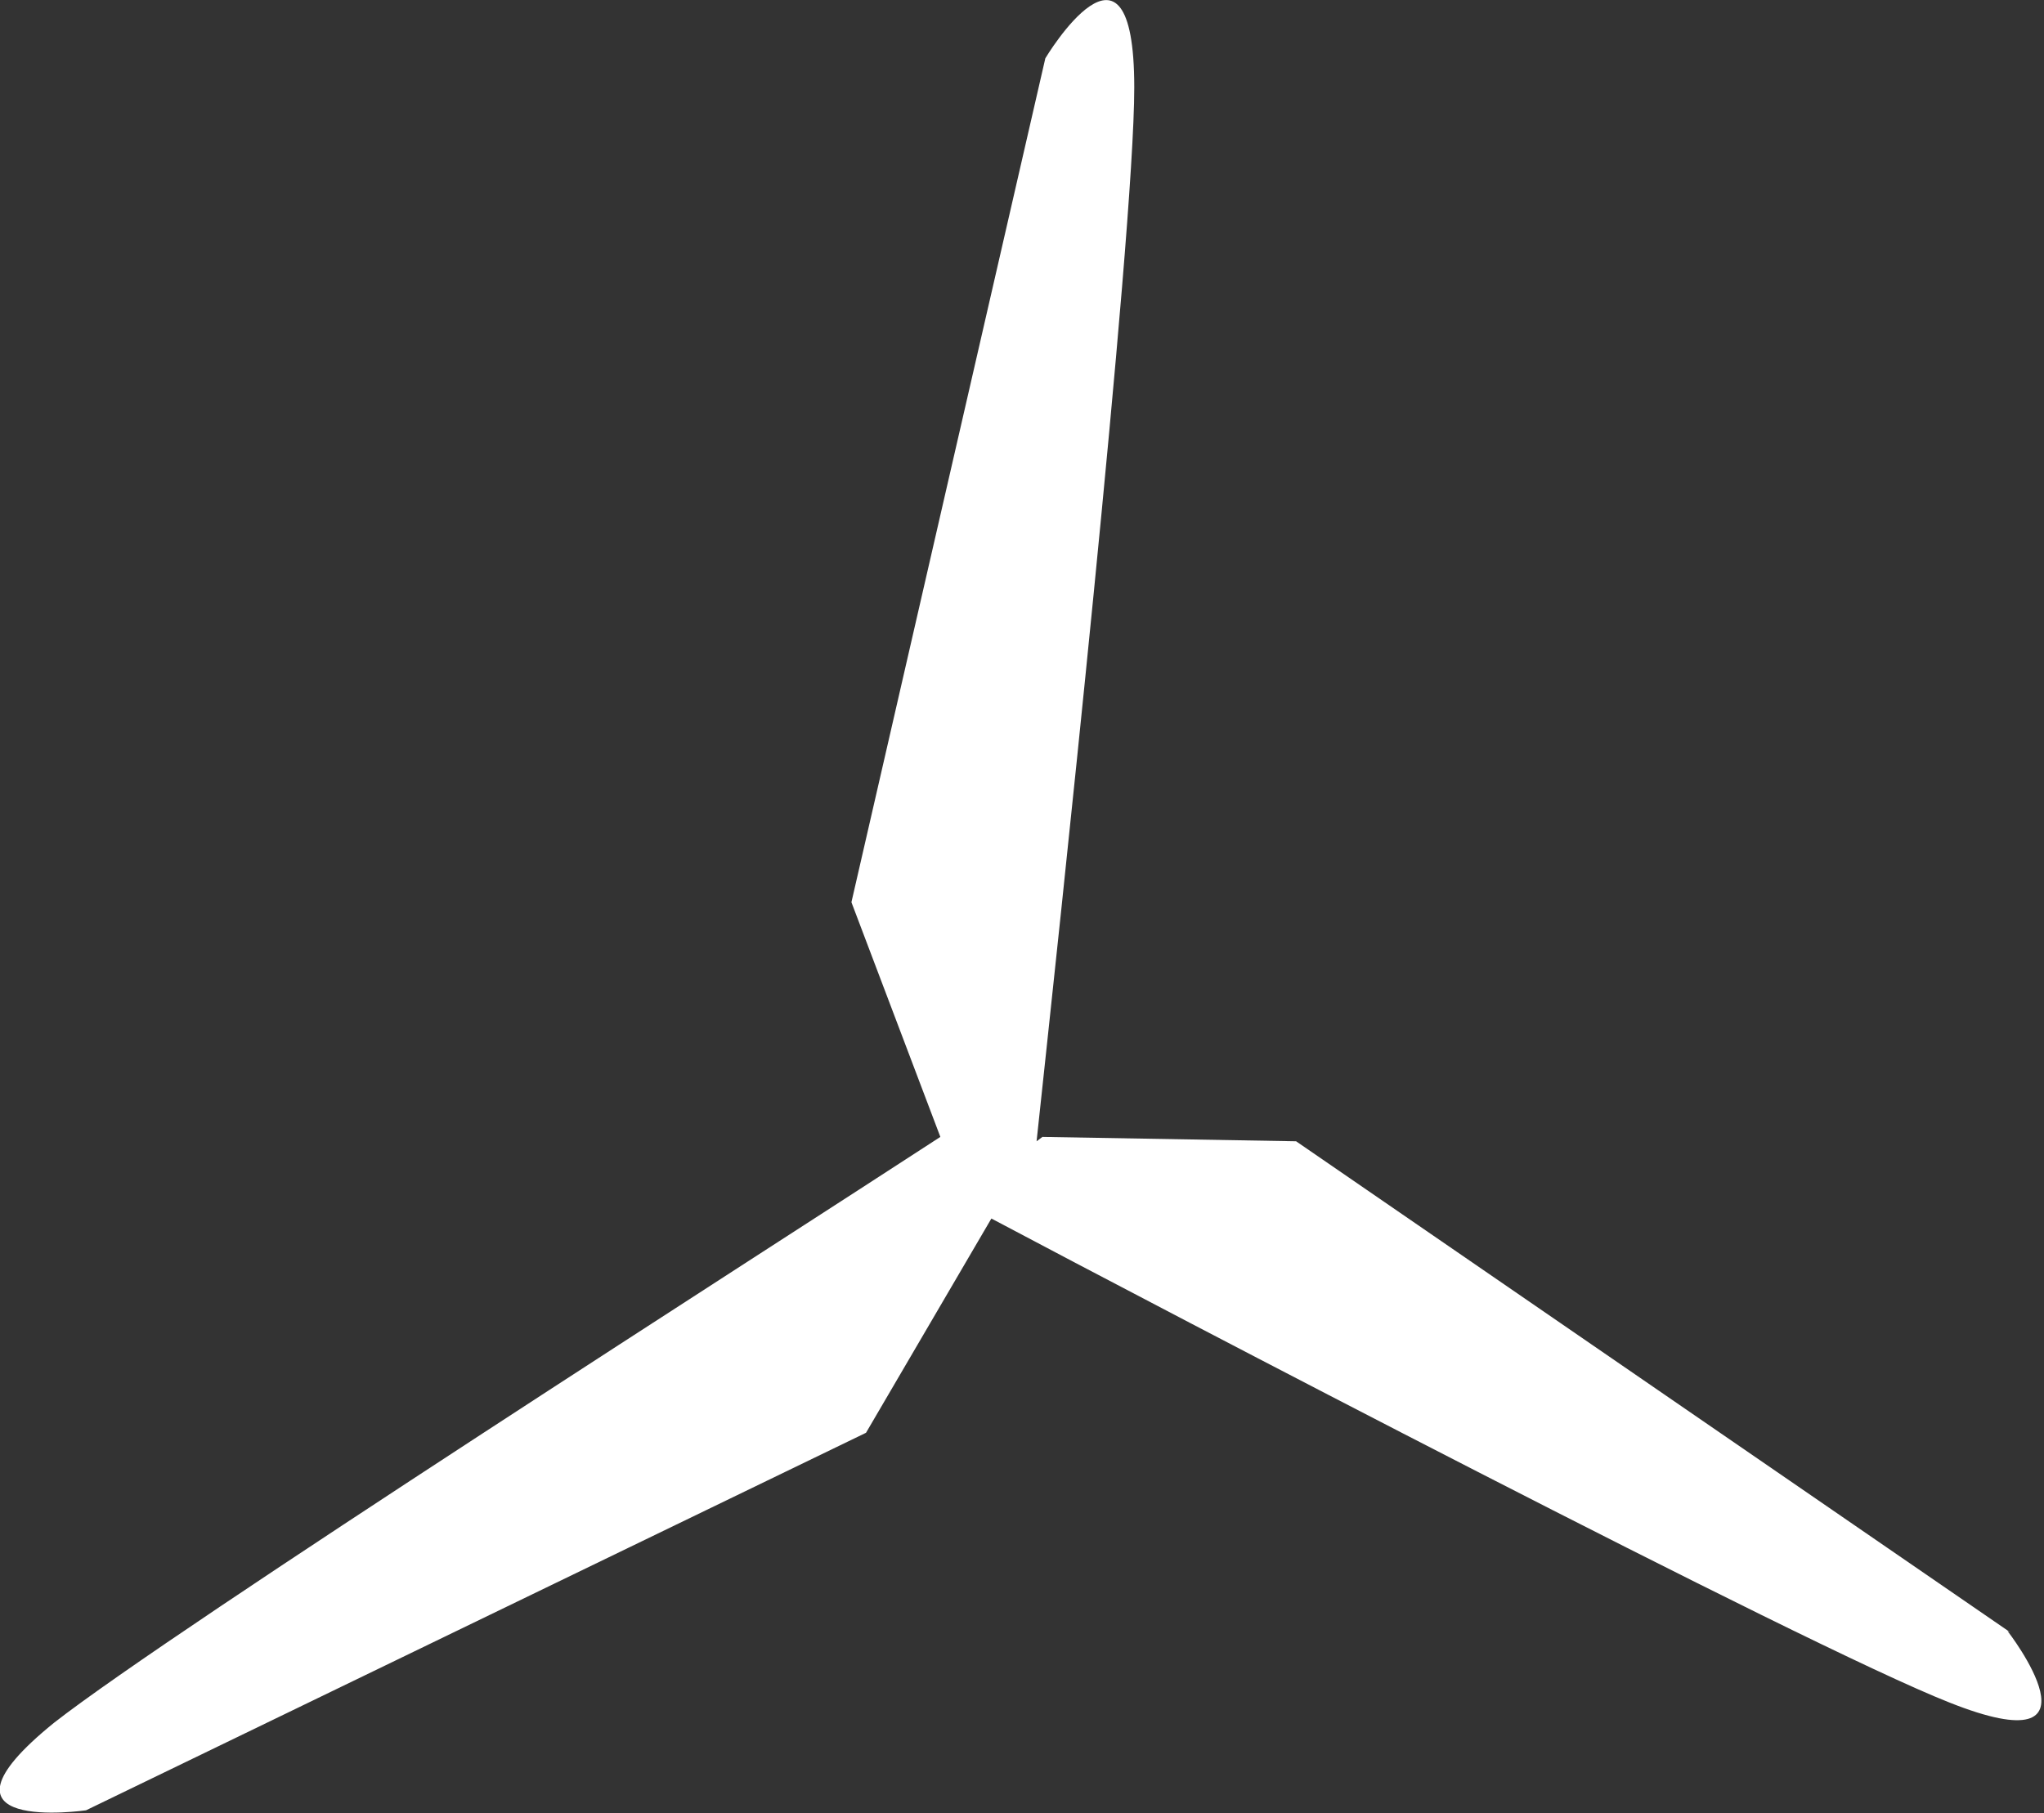 <svg xmlns="http://www.w3.org/2000/svg" width="140.2" height="124.4">
  <rect width="100%" height="100%" fill="#333333" stroke="none"/>
  <path d="m137.9 112-49-33.7-17.4-.3-.4.3c1.5-14 6.7-62 6.7-72.3 0-12.2-6.1-2-6.1-2L58.4 61.9 64.5 78C53 85.5 12 111.7 3.7 118.2c-9.5 7.7 2.2 6 2.2 6l53.5-25.9L68 83.6c11.3 6 55.8 29.3 65.7 33.2 11.3 4.5 4-4.9 4-4.9ZM68 80.3Z" style="fill:#fff"/>
</svg>
